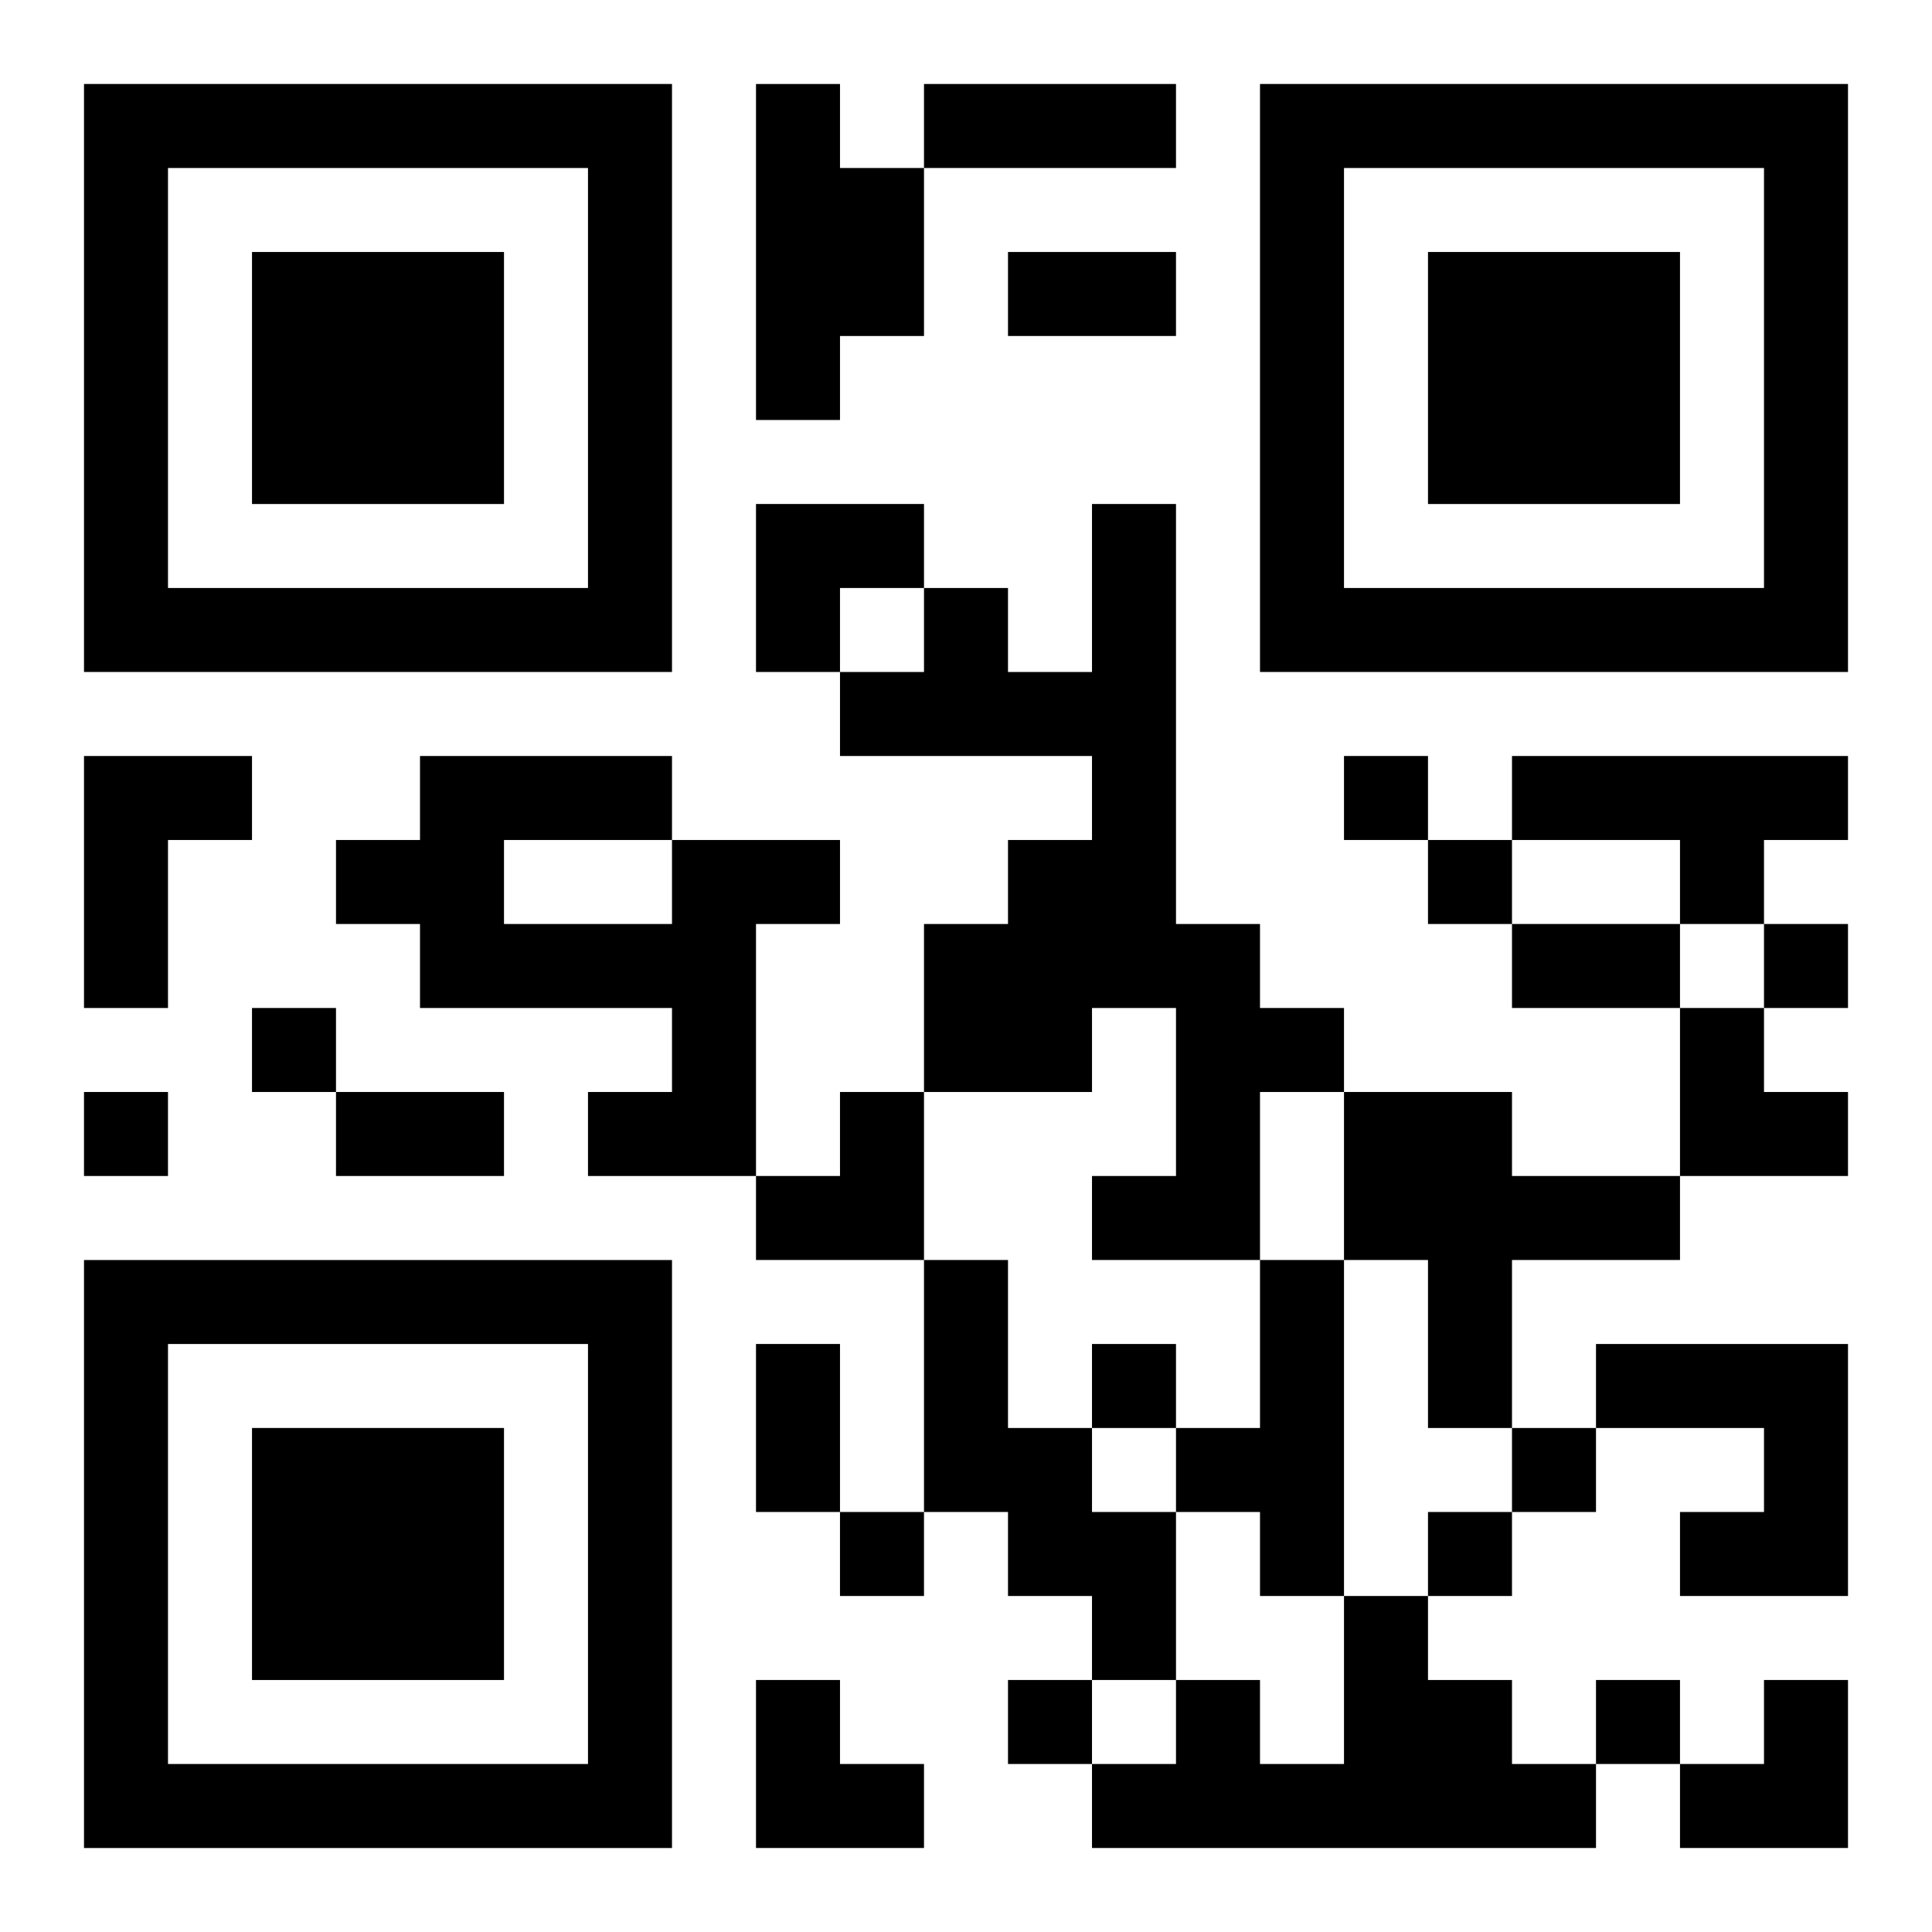 <?xml version="1.0" encoding="UTF-8"?>
<svg width="250" height="250" baseProfile="full" version="1.1" viewBox="-1 -1 23 23" xmlns="http://www.w3.org/2000/svg" xmlns:xlink="http://www.w3.org/1999/xlink"><symbol id="a"><path d="m0 7v7h7v-7h-7zm1 1h5v5h-5v-5zm1 1v3h3v-3h-3z"/></symbol><use y="-7" xlink:href="#a"/><use y="7" xlink:href="#a"/><use x="14" y="-7" xlink:href="#a"/><path d="m8 0h1v1h1v2h-1v1h-1v-4m4 5h1v5h1v1h1v1h-1v2h-2v-1h1v-2h-1v1h-2v-2h1v-1h1v-1h-3v-1h1v-1h1v1h1v-2m-12 3h2v1h-1v2h-1v-3m17 0h4v1h-1v1h-1v-1h-2v-1m-10 1h2v1h-1v3h-2v-1h1v-1h-3v-1h-1v-1h1v-1h3v1m-2 0v1h2v-1h-2m10 3h2v1h2v1h-2v2h-1v-2h-1v-2m-5 2h1v2h1v1h1v2h-1v-1h-1v-1h-1v-3m4 0h1v4h-1v-1h-1v-1h1v-2m4 1h3v3h-2v-1h1v-1h-2v-1m-3 3h1v1h1v1h1v1h-6v-1h1v-1h1v1h1v-2m0-10v1h1v-1h-1m1 1v1h1v-1h-1m4 1v1h1v-1h-1m-18 1v1h1v-1h-1m-2 1v1h1v-1h-1m12 3v1h1v-1h-1m5 1v1h1v-1h-1m-8 1v1h1v-1h-1m7 0v1h1v-1h-1m-5 2v1h1v-1h-1m7 0v1h1v-1h-1m-8-19h3v1h-3v-1m1 2h2v1h-2v-1m6 8h2v1h-2v-1m-14 2h2v1h-2v-1m5 3h1v2h-1v-2m0-10h2v1h-1v1h-1zm11 6h1v1h1v1h-2zm-11 1m1 0h1v2h-2v-1h1zm-1 7h1v1h1v1h-2zm11 0m1 0h1v2h-2v-1h1z"/></svg>
